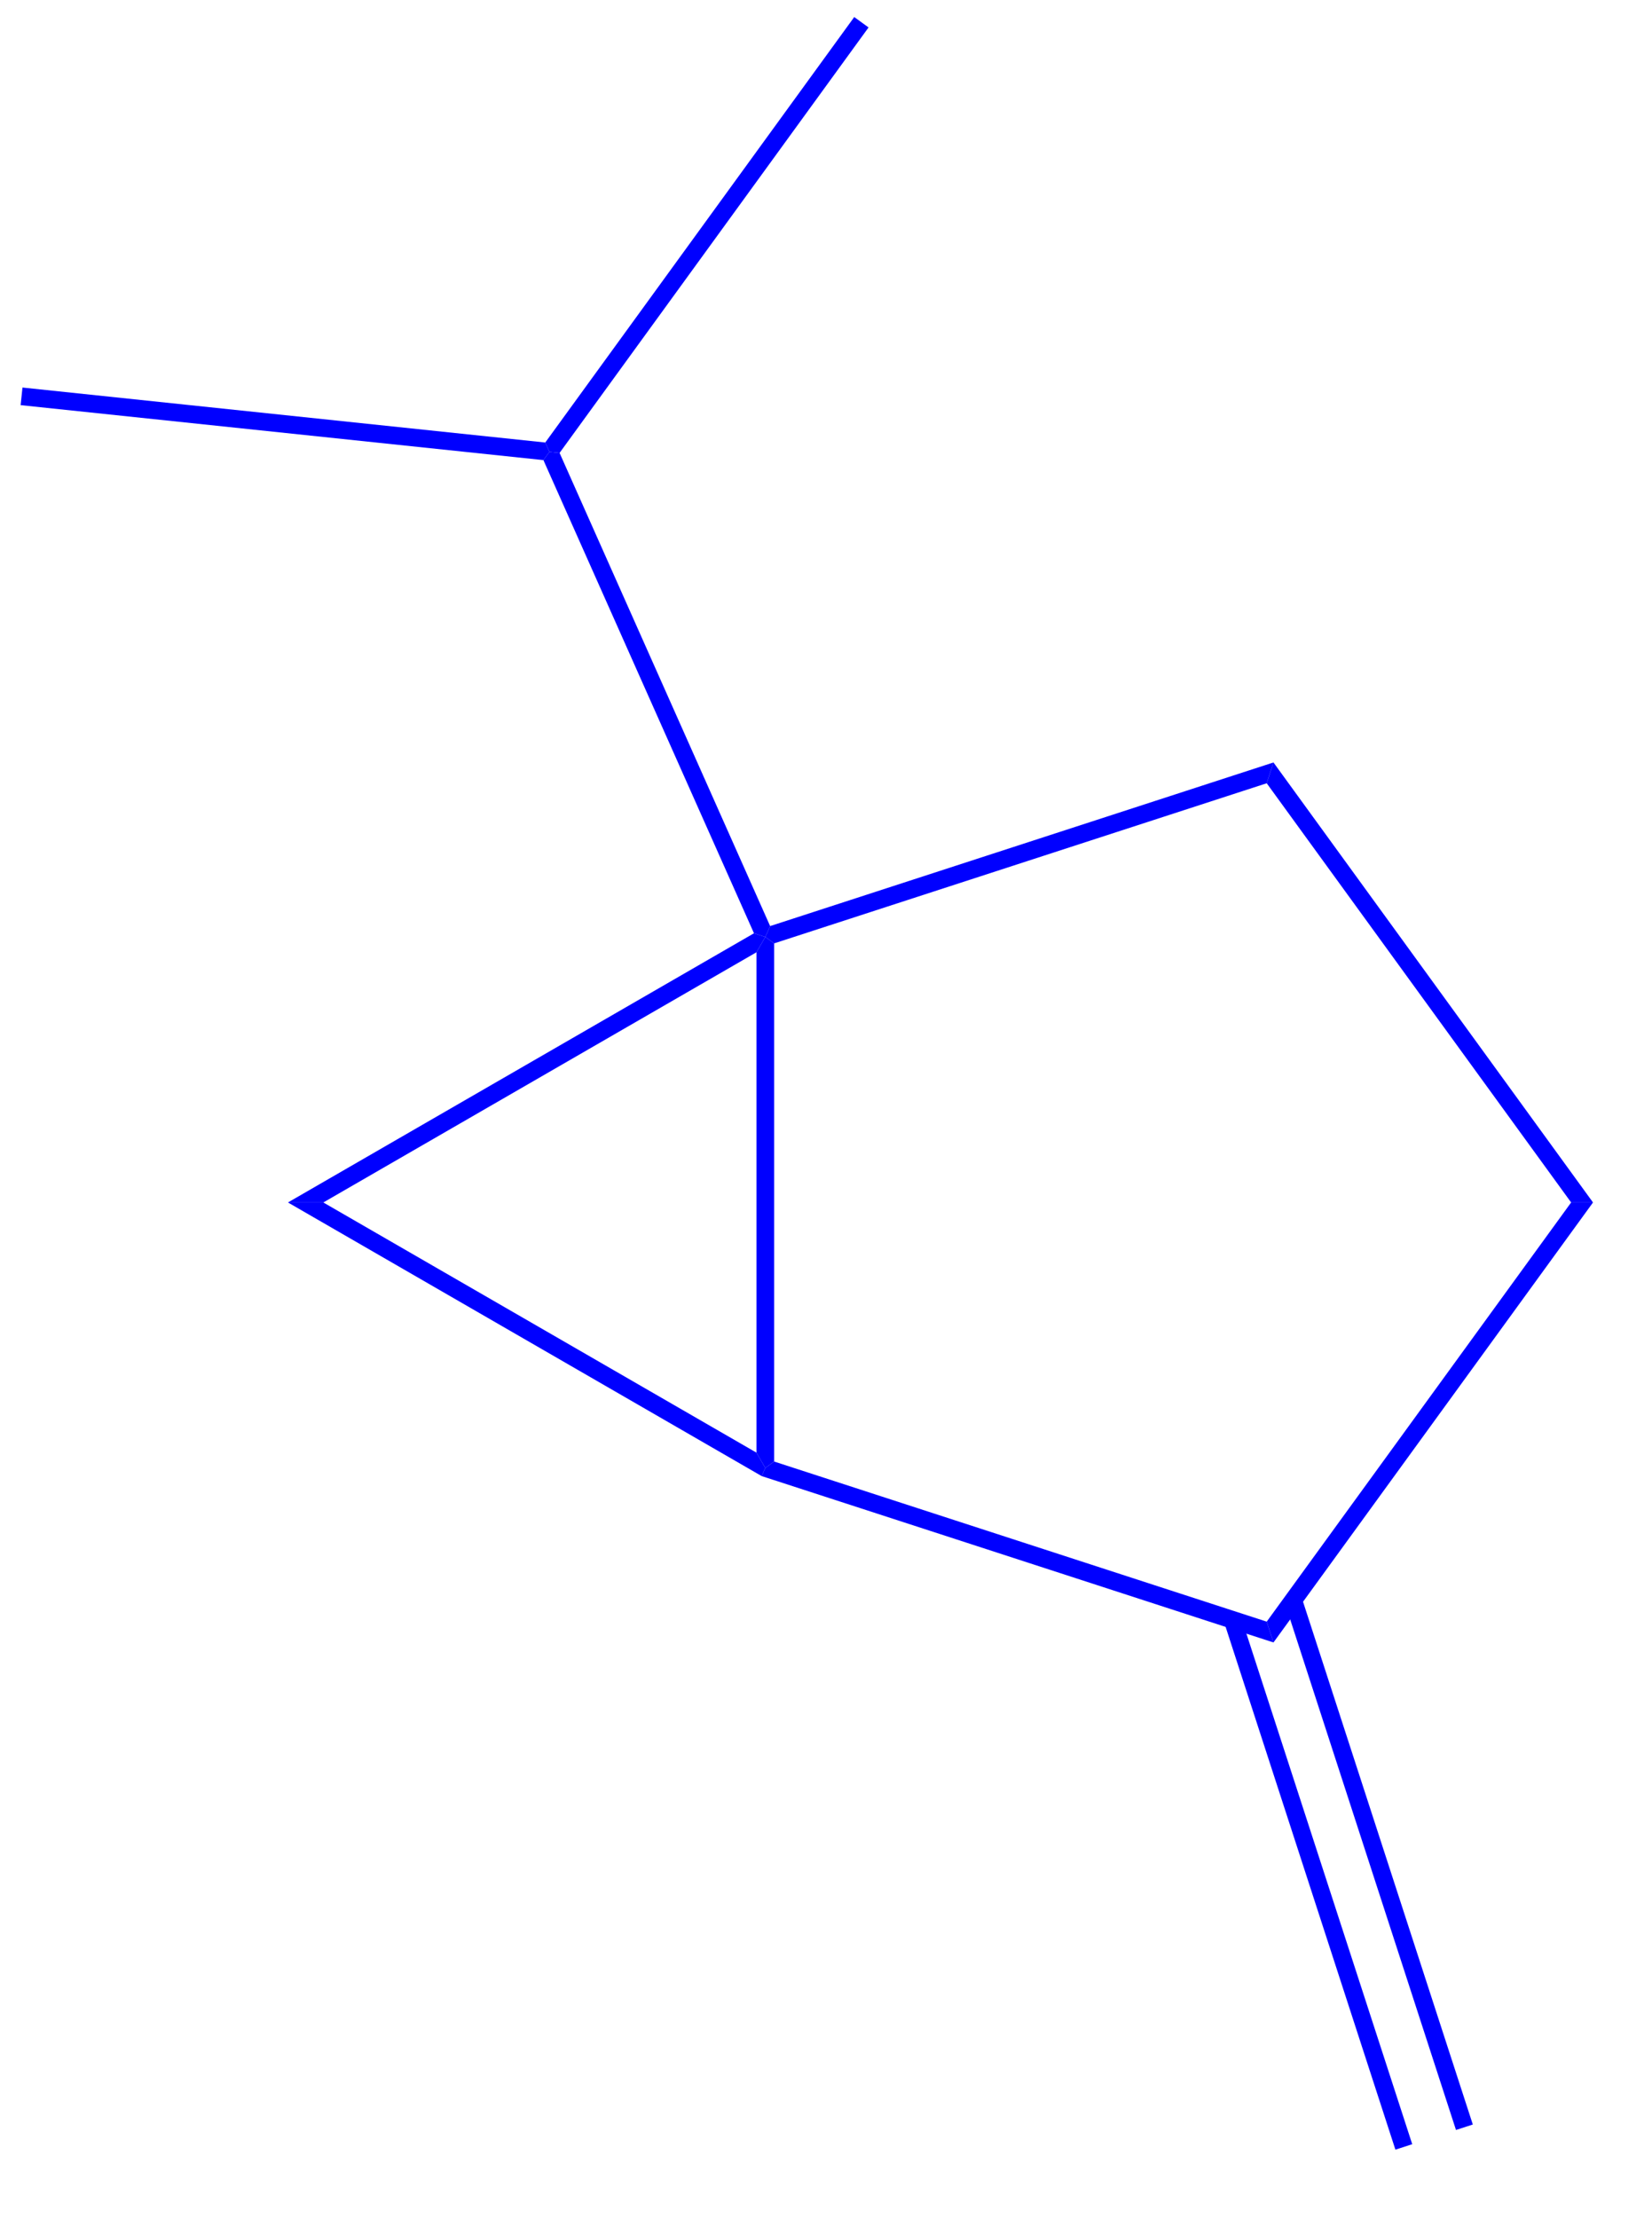 <?xml version="1.0" standalone="no" ?>
<!DOCTYPE svg PUBLIC "-//W3C//DTD SVG 1.1//EN" "http://www.w3.org/Graphics/SVG/1.1/DTD/svg11.dtd">
<svg width="155px" height="208px" viewBox="0 0 155 208" style="background-color: #ffffff00" xmlns="http://www.w3.org/2000/svg" xmlns:xlink="http://www.w3.org/1999/xlink" version="1.1" >
<path stroke="none" fill="blue" transform="matrix(0.083 0 0 0.083 -372.5 -496)" d="M 5120.51,6487.66 L 5109.03,6486.45 L 5104.33,6475.9 L 5453.61,5995.16 L 5469.79,6006.92 L 5120.51,6487.66 Z " />
<path stroke="none" fill="blue" transform="matrix(0.083 0 0 0.083 -372.5 -496)" d="M 4511.27,6433.68 L 4513.36,6413.79 L 5104.33,6475.9 L 5109.03,6486.45 L 5102.24,6495.79 L 4511.27,6433.68 Z " />
<path stroke="none" fill="blue" transform="matrix(0.083 0 0 0.083 -372.5 -496)" d="M 5358.54,7022.29 L 5353.07,7034.58 L 5340.27,7030.42 L 5102.24,6495.79 L 5109.03,6486.45 L 5120.51,6487.66 L 5358.54,7022.29 Z " />
<path stroke="none" fill="blue" transform="matrix(0.083 0 0 0.083 -372.5 -496)" d="M 5927.52,6837.41 L 5919.88,6860.92 L 5363.07,7041.84 L 5353.07,7034.58 L 5358.54,7022.29 L 5927.52,6837.41 Z " />
<path stroke="none" fill="blue" transform="matrix(0.083 0 0 0.083 -372.5 -496)" d="M 6288.73,7334.58 L 6264.01,7334.58 L 5919.88,6860.92 L 5927.52,6837.41 L 6288.73,7334.58 Z " />
<path stroke="none" fill="blue" transform="matrix(0.083 0 0 0.083 -372.5 -496)" d="M 5927.52,7831.74 L 5919.88,7808.23 L 6264.01,7334.58 L 6288.73,7334.58 L 5927.52,7831.74 Z " />
<path stroke="none" fill="blue" transform="matrix(0.083 0 0 0.083 -372.5 -496)" d="M 6152.86,8376.41 L 6133.84,8382.59 L 5940.35,7787.08 L 5959.37,7780.9 L 6152.86,8376.41 Z " />
<path stroke="none" fill="blue" transform="matrix(0.083 0 0 0.083 -372.5 -496)" d="M 6084.38,8398.66 L 6065.36,8404.84 L 5871.87,7809.33 L 5890.89,7803.15 L 6084.38,8398.66 Z " />
<path stroke="none" fill="blue" transform="matrix(0.083 0 0 0.083 -372.5 -496)" d="M 5348.98,7643.76 L 5353.07,7634.58 L 5363.07,7627.31 L 5919.88,7808.23 L 5927.52,7831.74 L 5348.98,7643.76 Z " />
<path stroke="none" fill="blue" transform="matrix(0.083 0 0 0.083 -372.5 -496)" d="M 5363.07,7627.31 L 5353.07,7634.58 L 5343.07,7617.26 L 5343.07,7051.9 L 5353.07,7034.58 L 5363.07,7041.84 L 5363.07,7627.31 Z " />
<path stroke="none" fill="blue" transform="matrix(0.083 0 0 0.083 -372.5 -496)" d="M 4813.45,7334.58 L 4853.45,7334.58 L 5343.07,7617.26 L 5353.07,7634.58 L 5348.98,7643.76 L 4813.45,7334.58 Z " />
<path stroke="none" fill="blue" transform="matrix(0.083 0 0 0.083 -372.5 -496)" d="M 4853.45,7334.58 L 4813.45,7334.58 L 5340.27,7030.42 L 5353.07,7034.58 L 5343.07,7051.9 L 4853.45,7334.58 Z " />
</svg>
